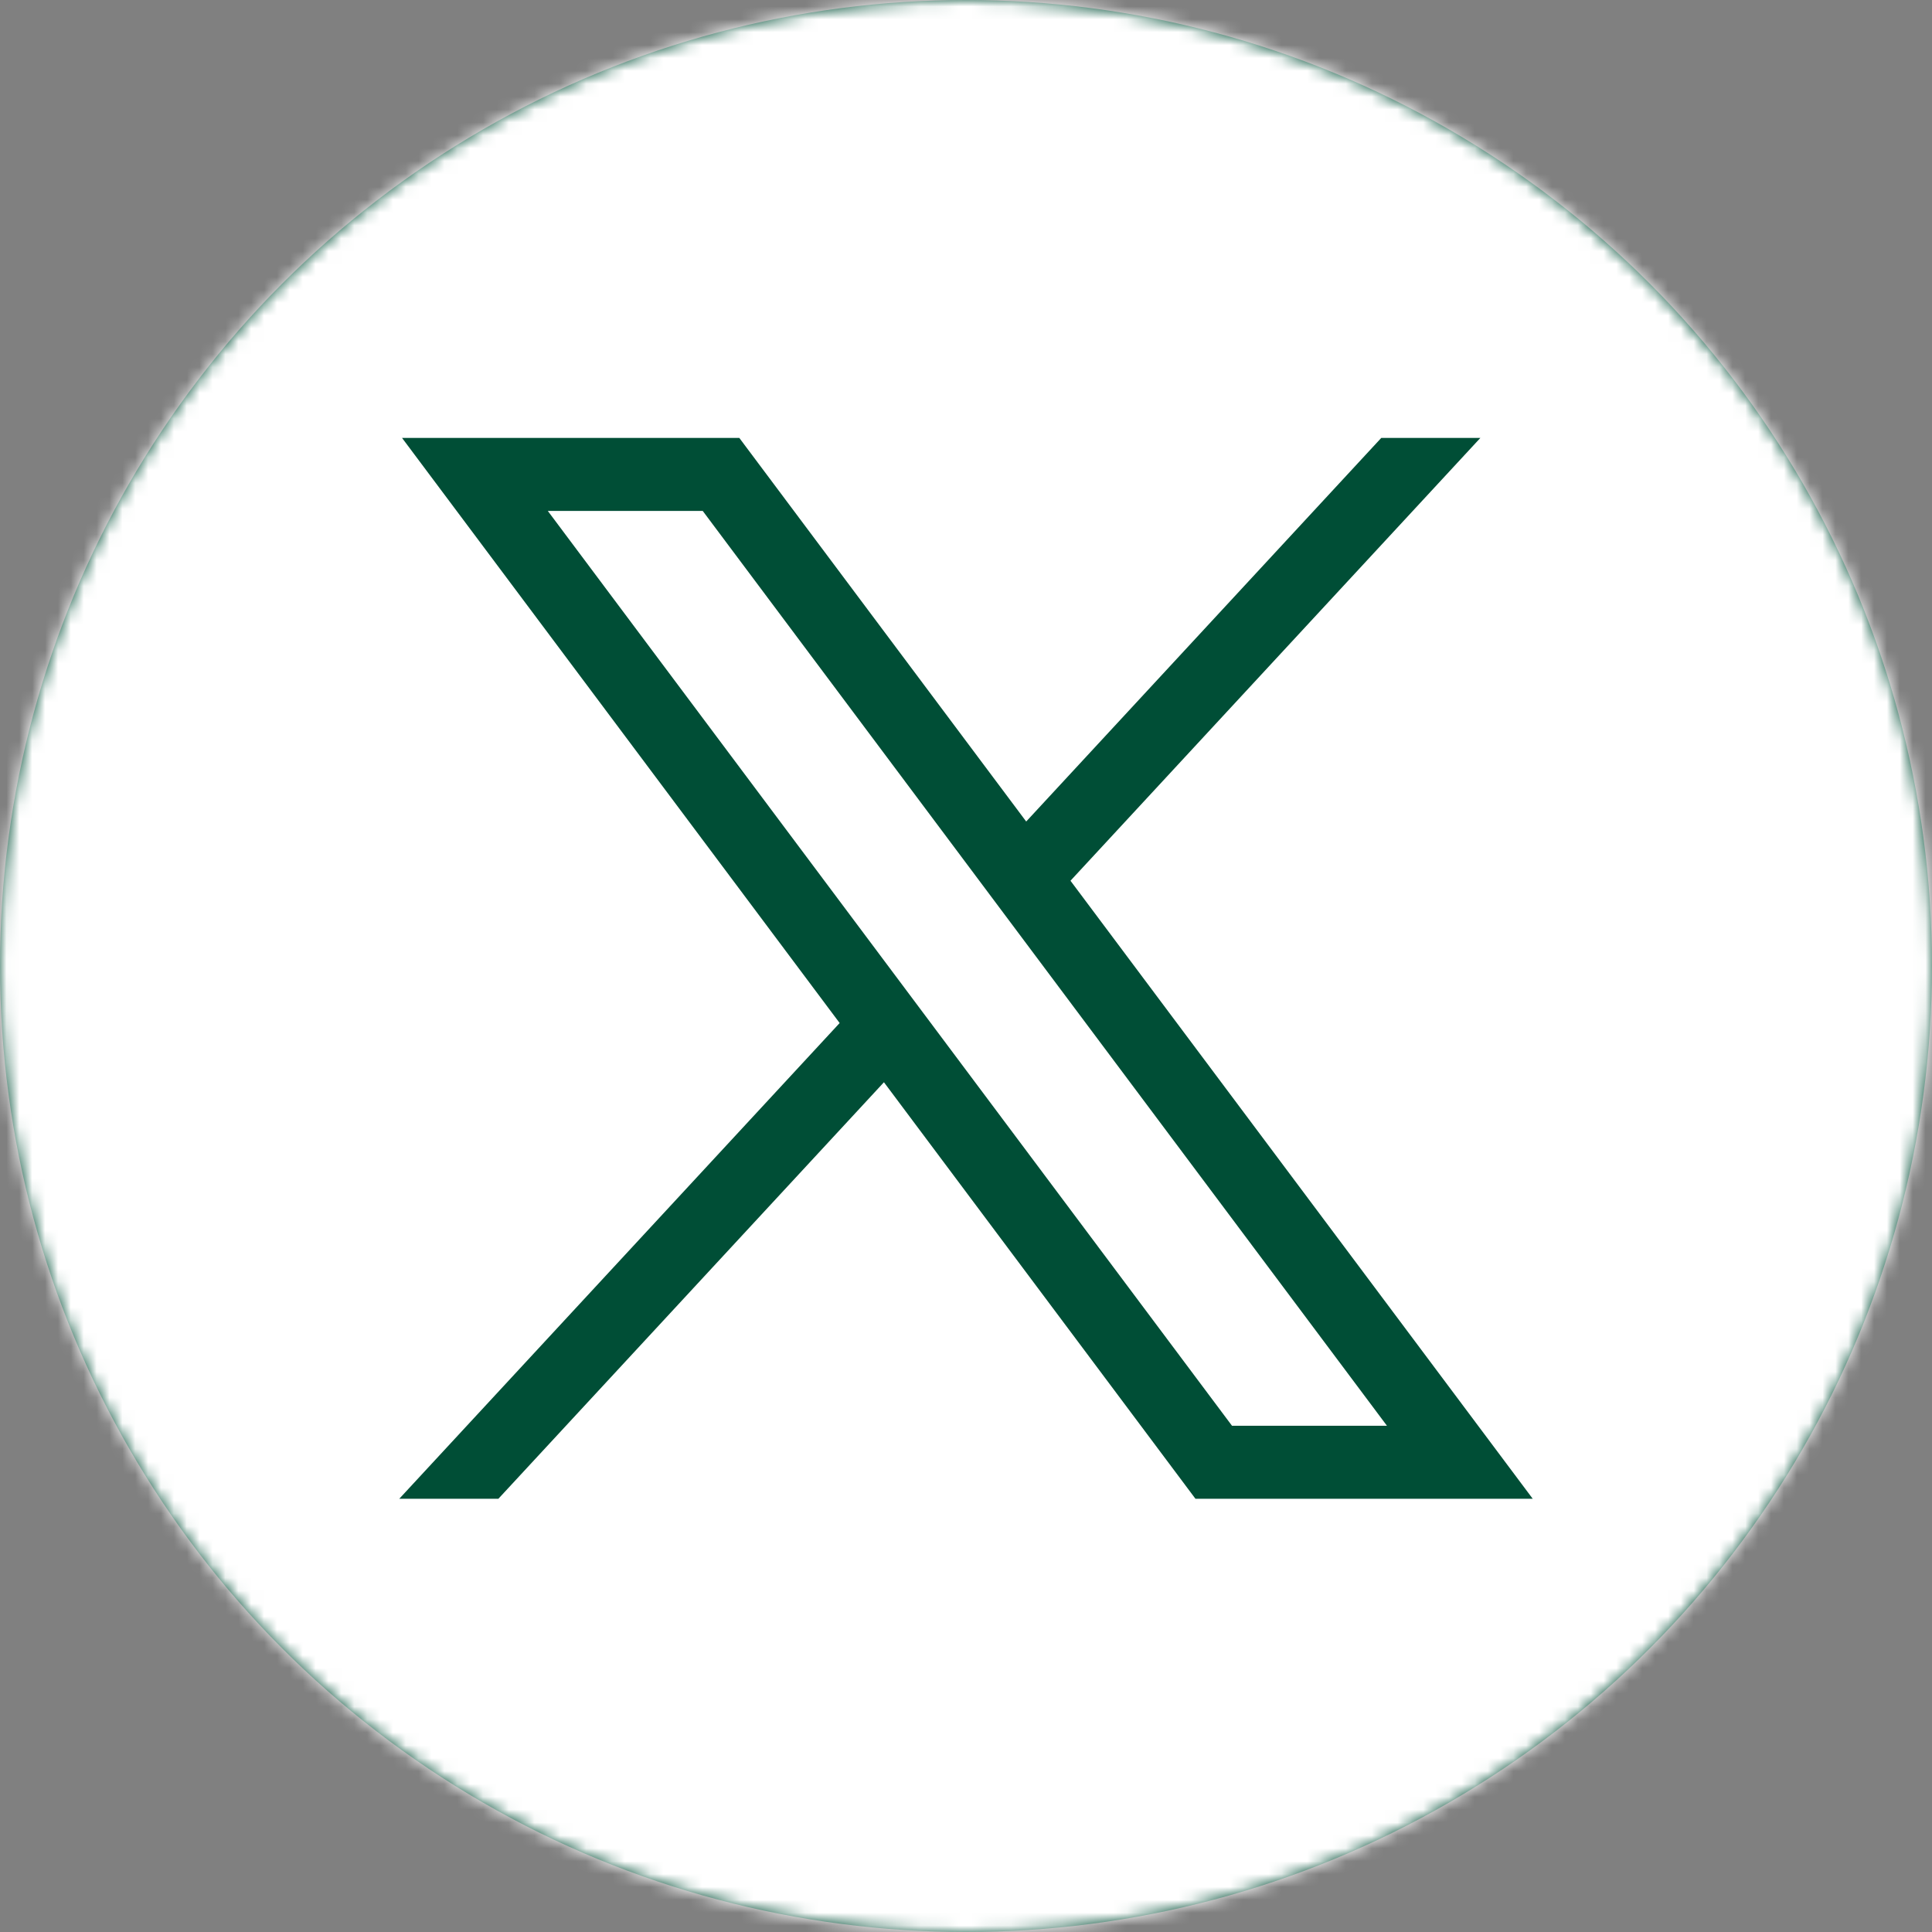 <?xml version="1.0" encoding="UTF-8"?>
<svg width="34px" height="34px" viewBox="0 0 150 150" version="1.1" xmlns="http://www.w3.org/2000/svg" xmlns:xlink="http://www.w3.org/1999/xlink">
    <rect x="0" y="0" width="150" height="150" fill="#808080" stroke="none"/>
    <title>X_white_SVG</title>
    <defs>
        <circle id="path-1" cx="75" cy="75" r="75"></circle>
    </defs>
    <g id="X_white_SVG" stroke="none" stroke-width="1" fill="none" fill-rule="evenodd">
        <g id="bkgd">
            <mask id="mask-2" fill="white">
                <use xlink:href="#path-1"></use>
            </mask>
            <use id="Mask" fill="#004E36" xlink:href="#path-1"></use>
            <g id="color/chard" mask="url(#mask-2)" fill="#FFFFFF">
                <rect id="Rectangle" x="0" y="0" width="150" height="150"></rect>
            </g>
        </g>
        <path d="M107.241,34 L79.674,63.782 L57.4,34 L31.214,34 L65.19,79.428 L31,116.363 L38.695,116.363 L68.629,84.025 L92.814,116.363 L119,116.363 L83.112,68.38 L114.936,34 L107.241,34 Z M42.531,39.668 L54.56,39.668 L107.682,110.695 L95.652,110.695 L42.531,39.668 Z" id="Fill-1" fill="#004E36"></path>
    </g>
</svg>